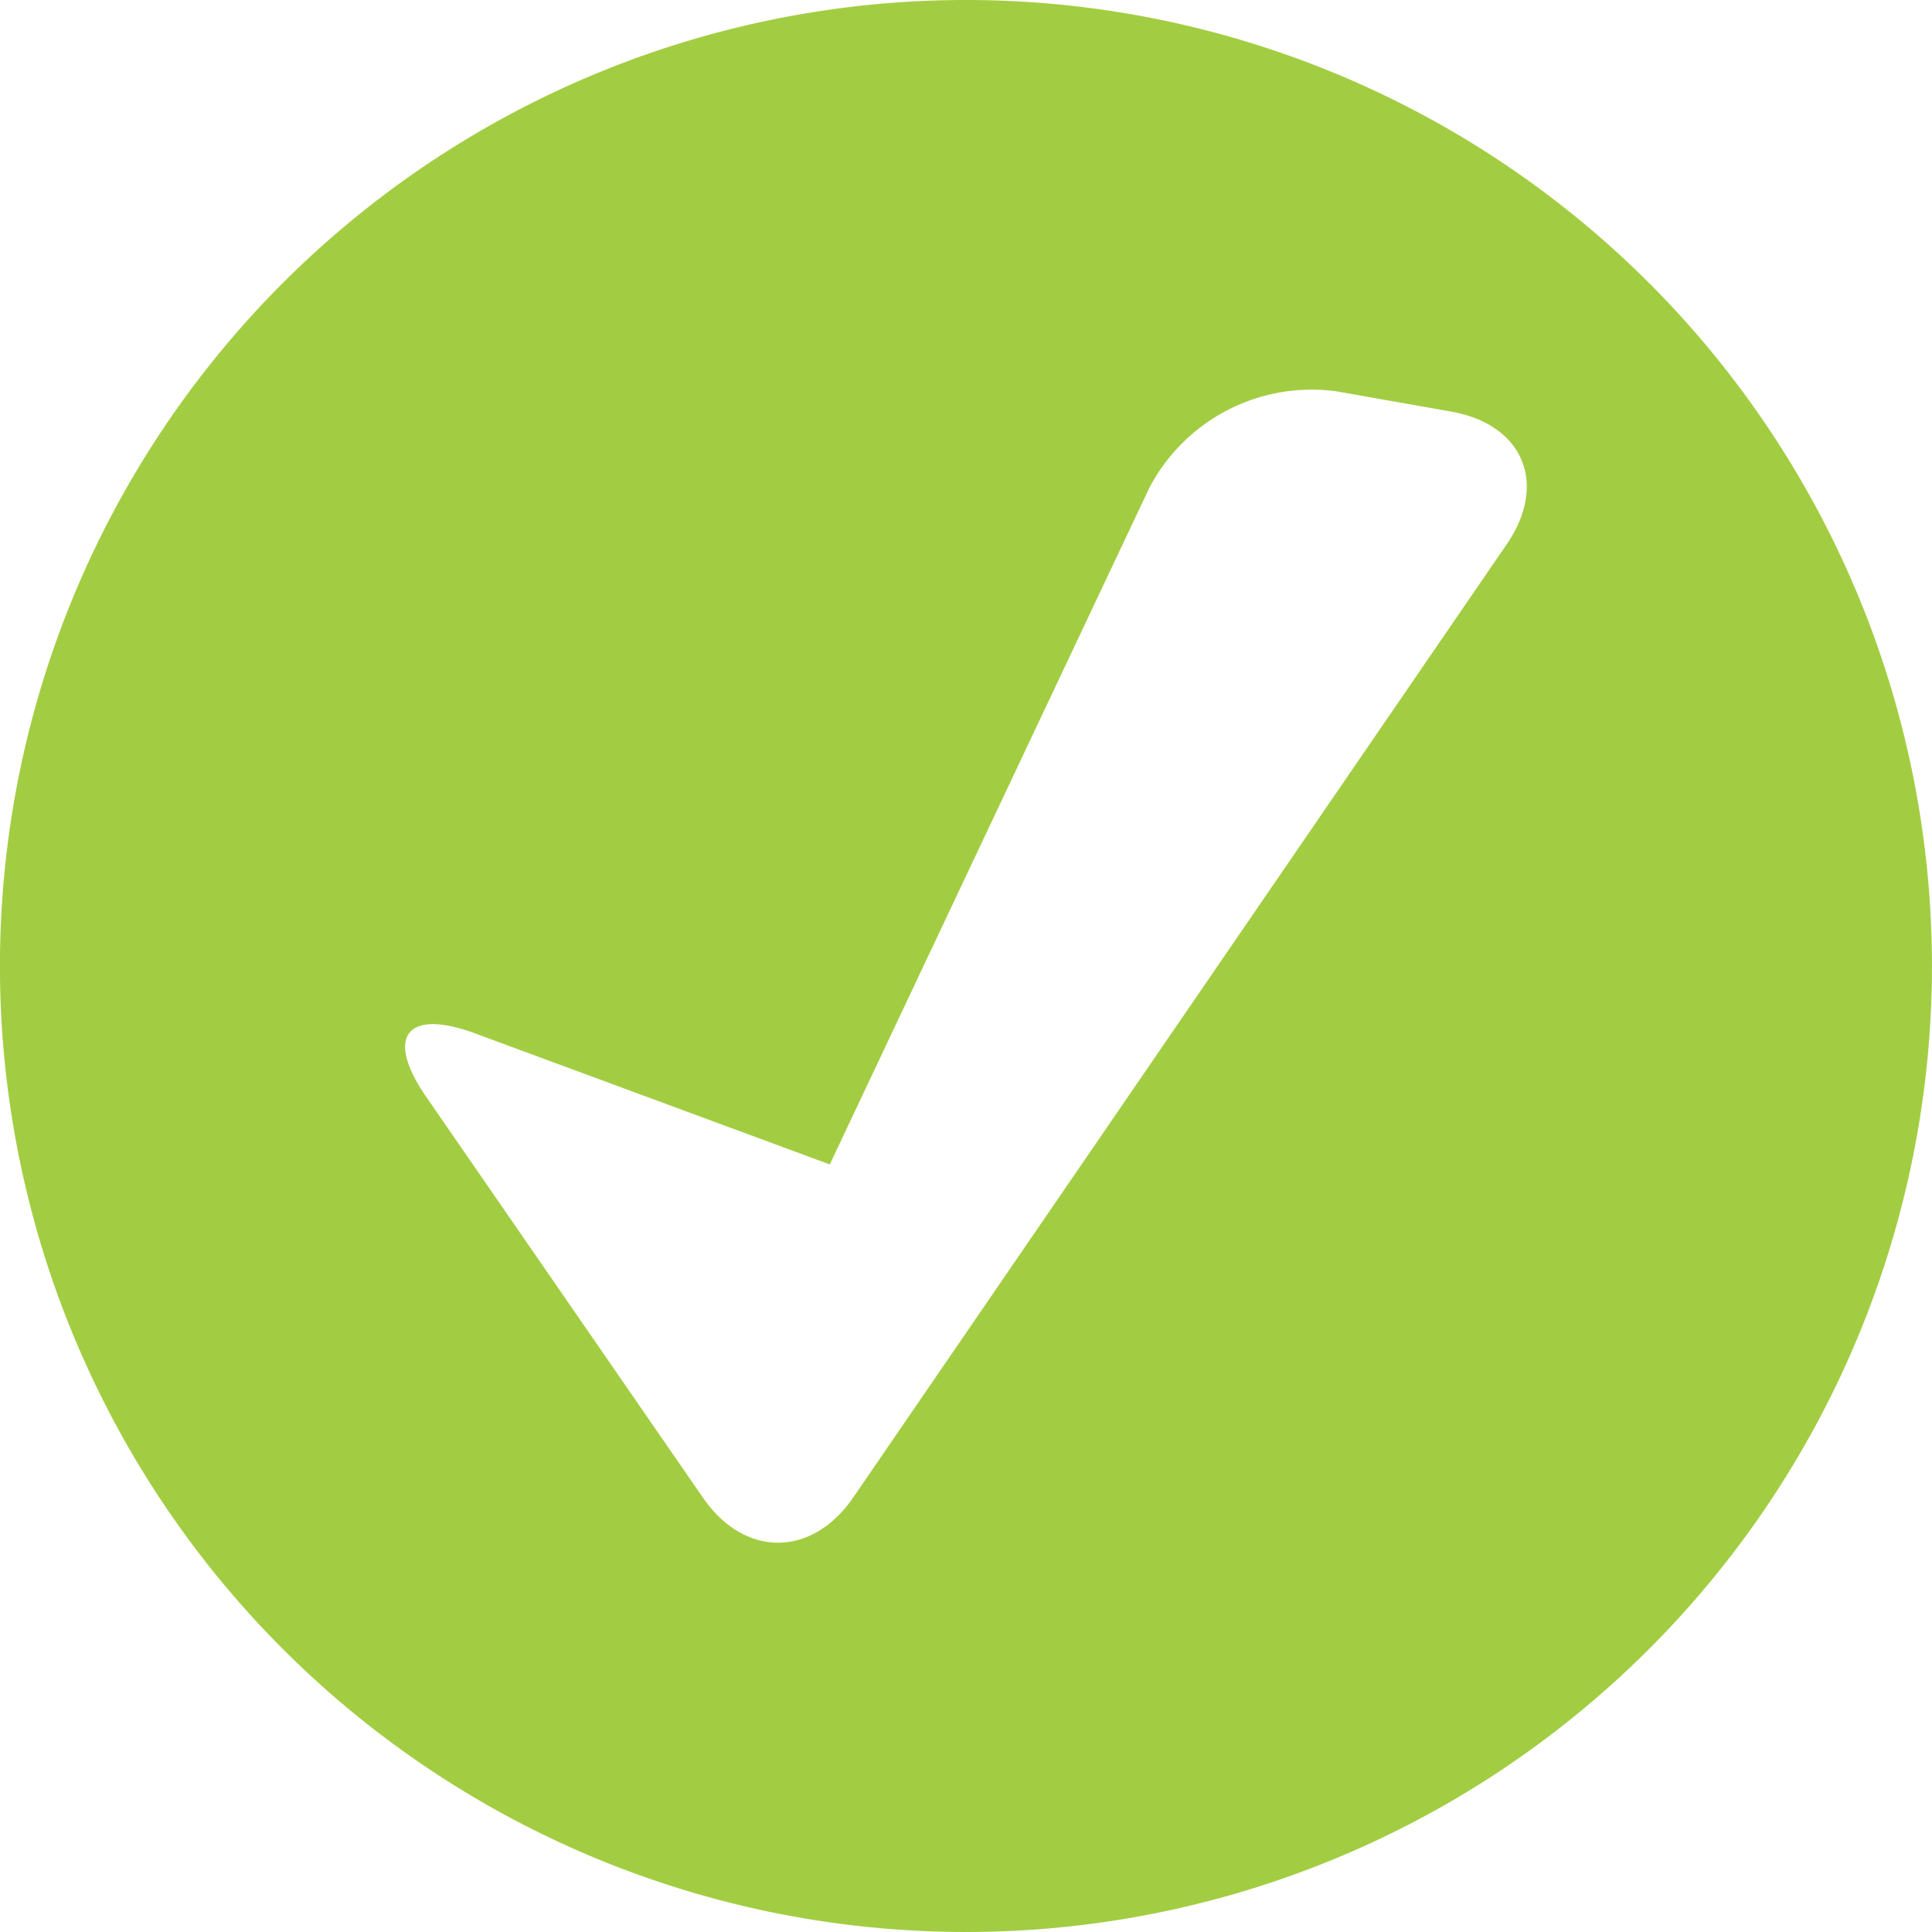 <?xml version="1.0"?>
<svg xmlns="http://www.w3.org/2000/svg" xmlns:xlink="http://www.w3.org/1999/xlink" width="120" height="120" viewBox="0 0 120 120">
  <defs>
    <clipPath id="clip-Kodiak_K9_Icon_8">
      <rect width="120" height="120"/>
    </clipPath>
  </defs>
  <g id="Kodiak_K9_Icon_8" data-name="Kodiak K9 Icon &#x2013; 8" clip-path="url(#clip-Kodiak_K9_Icon_8)">
    <rect width="120" height="120" fill="rgba(255,255,255,0)"/>
    <g id="dog-pet-allowed-hotel-signal" transform="translate(-71.371 -61.915)">
      <g id="Group_3" data-name="Group 3" transform="translate(71.371 61.915)">
        <path id="Path_11" data-name="Path 11" d="M279.716,239.332a60,60,0,1,0,60,60A60,60,0,0,0,279.716,239.332Zm33.592,33.8-40.586,59.2c-2.577,3.754-6.762,3.762-9.348.014l-17.191-24.9c-2.576-3.744-1.214-5.5,3.053-3.926l22.022,8.137,19.837-42a11.382,11.382,0,0,1,11.635-6.019l7.119,1.258C314.336,265.693,315.875,269.375,313.308,273.136Z" transform="translate(-219.719 -239.332)" fill="#a2cd42"/>
      </g>
    </g>
  </g>
</svg>
